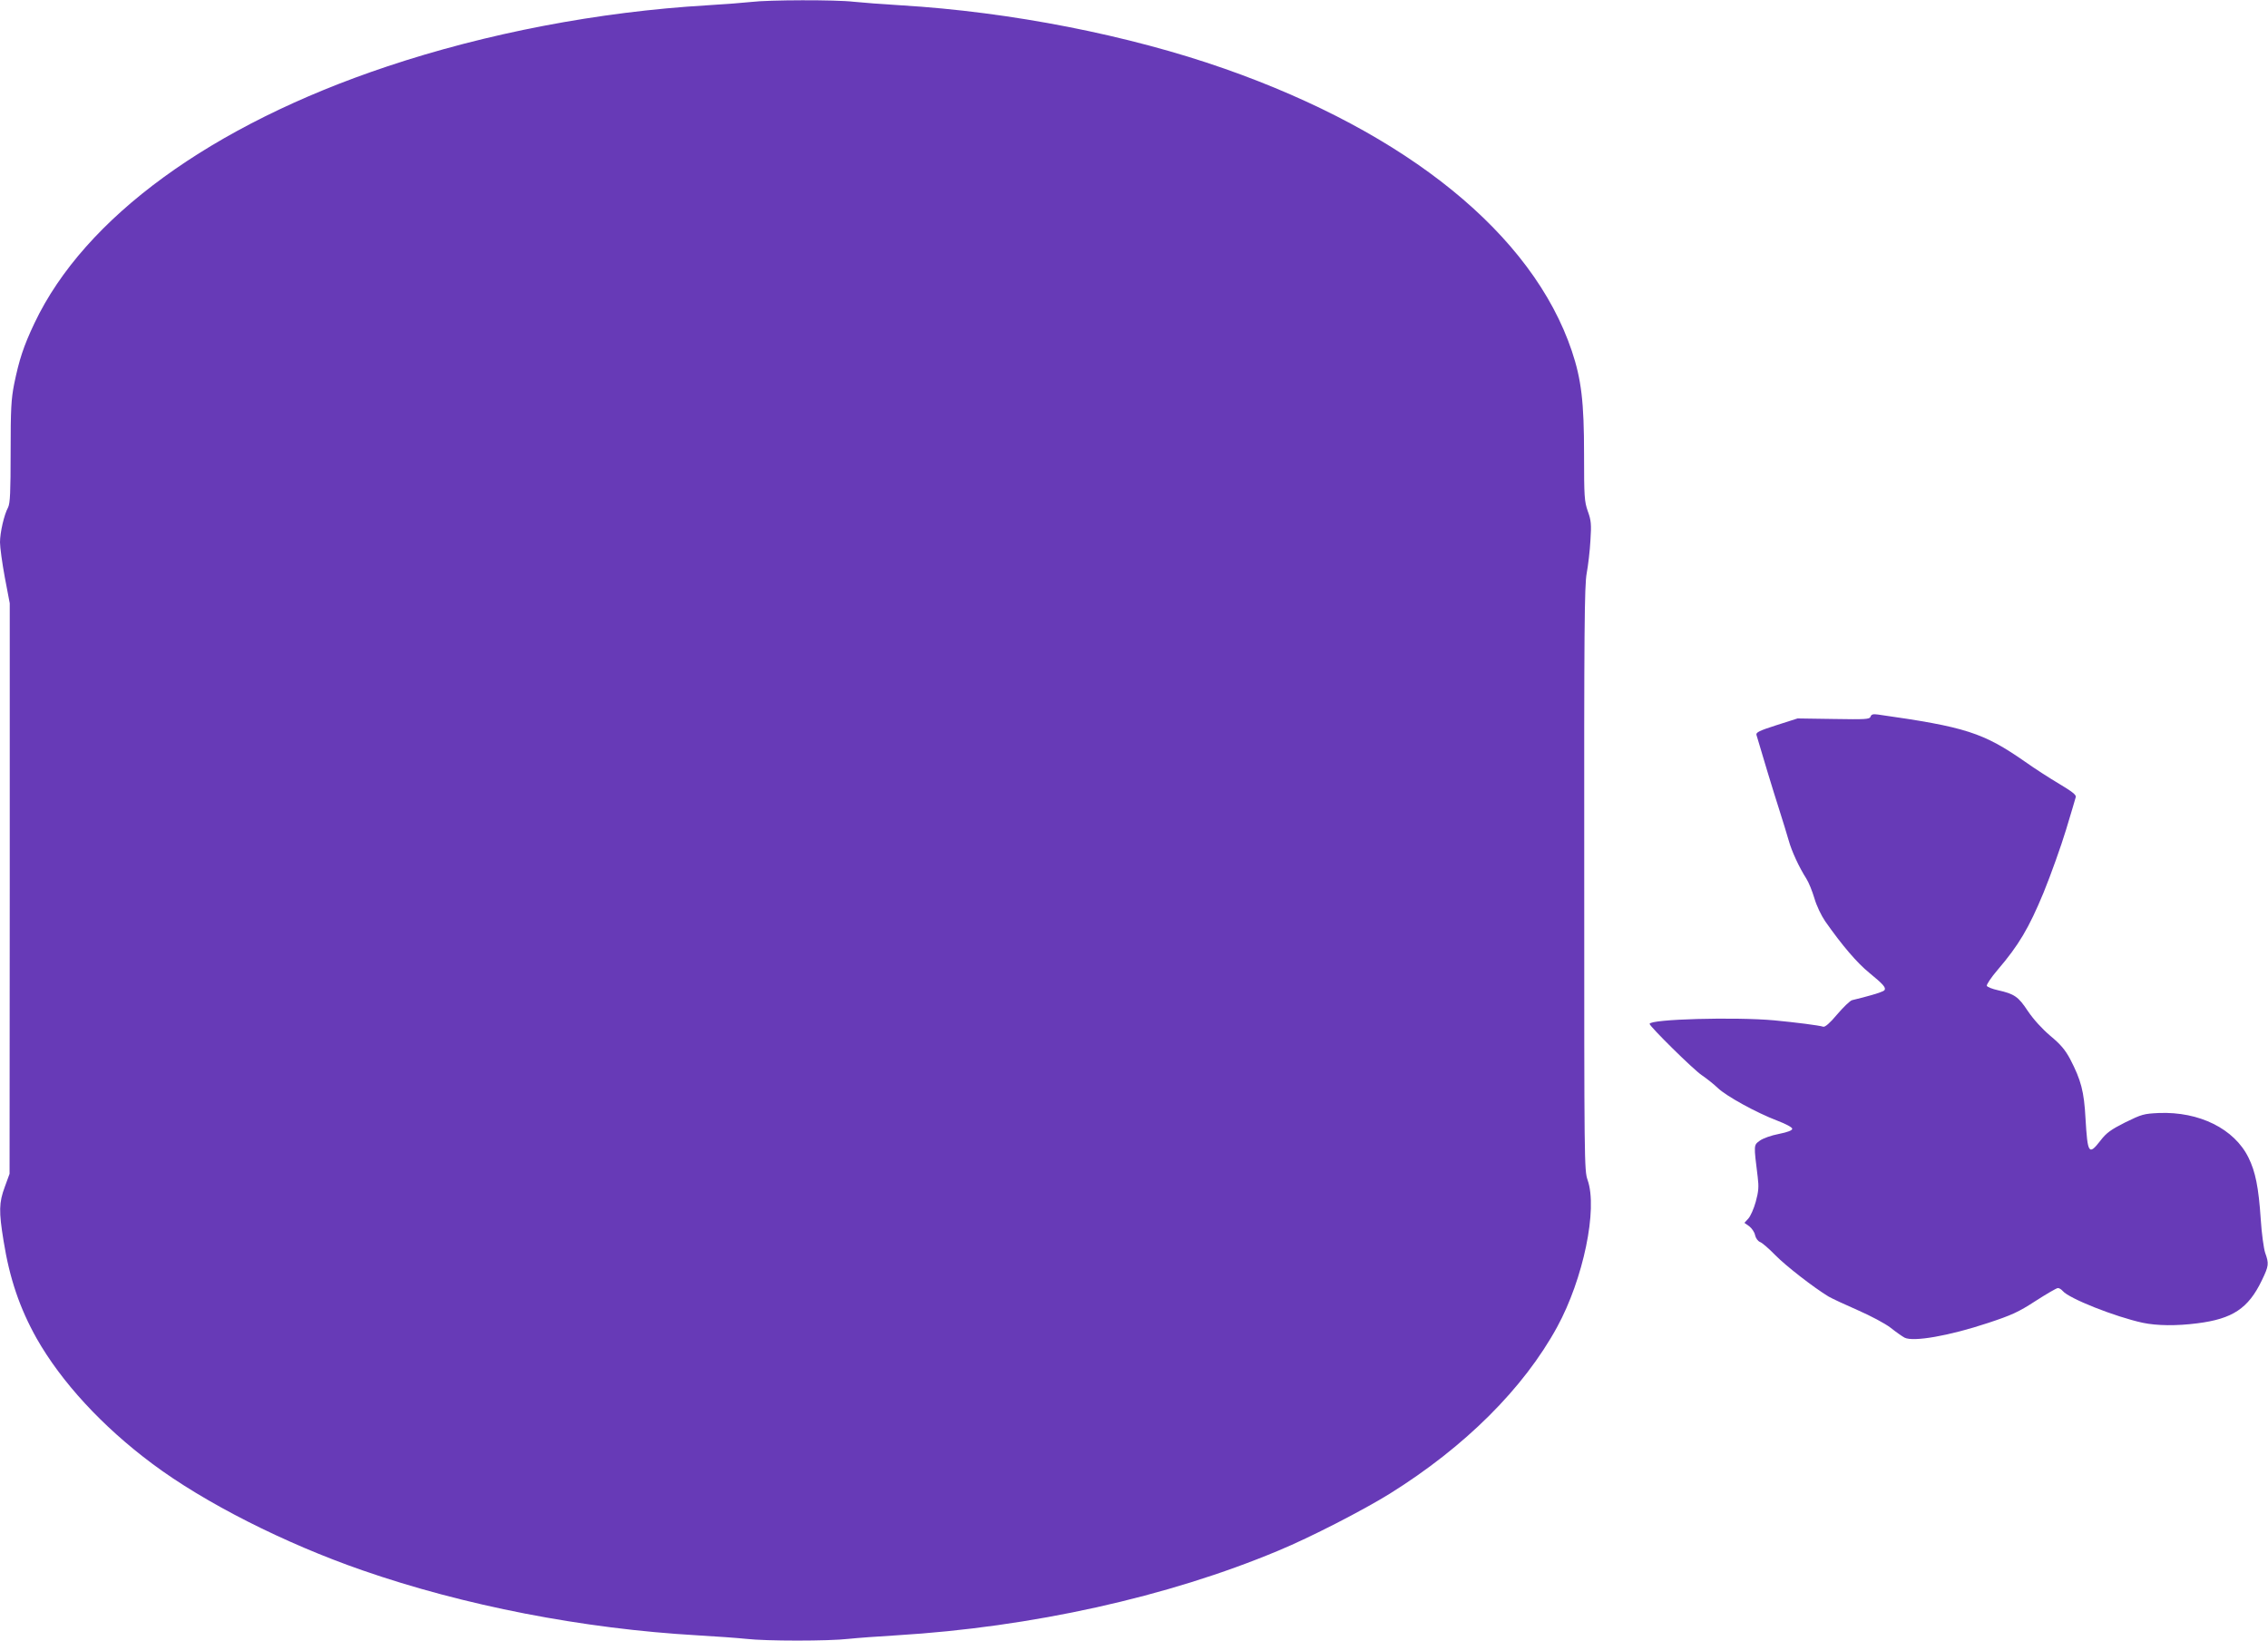 <?xml version="1.0" standalone="no"?>
<!DOCTYPE svg PUBLIC "-//W3C//DTD SVG 20010904//EN"
 "http://www.w3.org/TR/2001/REC-SVG-20010904/DTD/svg10.dtd">
<svg version="1.0" xmlns="http://www.w3.org/2000/svg"
 width="1280pt" height="926pt" viewBox="0 0 1280 926"
 preserveAspectRatio="xMidYMid meet">
<g transform="translate(0,926) scale(0.1,-0.1)"
fill="#673ab7" stroke="none">
<path d="M4240 9249 c-36 -4 -148 -13 -250 -19 -611 -36 -1246 -158 -1805
-345 -992 -331 -1709 -854 -1991 -1450 -62 -131 -86 -206 -114 -342 -17 -87
-20 -140 -20 -385 0 -226 -3 -288 -14 -311 -23 -42 -46 -143 -46 -198 0 -27
12 -116 27 -197 l28 -147 0 -1610 -1 -1610 -27 -74 c-33 -89 -34 -138 -7 -304
34 -213 91 -380 186 -550 140 -247 371 -498 654 -709 293 -219 744 -448 1185
-601 572 -199 1245 -330 1890 -367 105 -6 229 -15 276 -20 111 -13 467 -13
578 0 47 5 169 14 271 20 761 46 1530 216 2155 478 181 75 476 227 628 321
425 265 756 595 945 941 148 271 230 666 172 830 -19 54 -19 99 -19 1700 -1
1414 1 1656 14 1725 8 44 18 127 21 185 6 91 4 113 -15 165 -19 55 -21 80 -21
321 0 294 -15 422 -69 583 -221 657 -925 1230 -1959 1593 -541 190 -1209 321
-1827 358 -99 6 -219 15 -266 20 -100 12 -484 11 -579 -1z"/>
<path d="M10557 5215 c-6 -15 -27 -16 -209 -13 l-203 3 -119 -38 c-97 -31
-117 -41 -113 -55 26 -90 96 -321 127 -417 21 -66 46 -147 55 -179 17 -61 58
-150 100 -216 13 -20 33 -70 45 -110 12 -42 39 -98 61 -130 96 -137 180 -235
249 -291 77 -63 95 -83 86 -97 -5 -8 -43 -21 -123 -42 -21 -5 -48 -12 -60 -15
-12 -3 -50 -40 -85 -81 -40 -48 -68 -72 -78 -69 -25 8 -152 24 -277 36 -219
20 -703 7 -703 -20 0 -14 249 -260 295 -290 28 -19 68 -51 90 -72 48 -46 217
-139 335 -184 50 -19 85 -38 85 -46 0 -9 -25 -19 -75 -29 -43 -8 -90 -25 -108
-38 -35 -26 -35 -20 -12 -205 7 -56 5 -81 -11 -140 -11 -40 -30 -82 -42 -95
l-22 -24 27 -19 c14 -11 30 -33 33 -50 4 -18 16 -34 28 -39 12 -4 51 -38 87
-75 60 -61 216 -182 300 -233 19 -11 94 -46 165 -77 73 -32 154 -75 185 -99
30 -24 66 -49 79 -56 49 -25 251 10 471 83 133 44 171 61 268 124 62 40 119
73 126 73 8 0 19 -7 27 -16 35 -43 296 -146 452 -180 81 -17 192 -18 308 -3
199 25 288 84 364 242 40 83 41 94 19 156 -8 24 -20 110 -25 190 -12 180 -30
268 -69 347 -80 163 -278 261 -506 252 -85 -4 -96 -7 -190 -53 -81 -41 -106
-59 -139 -102 -67 -86 -73 -76 -85 125 -8 151 -25 216 -87 335 -28 52 -53 82
-112 131 -48 41 -94 92 -126 139 -54 82 -76 97 -169 118 -32 7 -60 18 -63 25
-2 7 25 48 62 91 118 138 175 234 258 434 42 103 99 263 127 355 28 93 53 176
55 185 4 12 -20 31 -92 74 -54 32 -141 88 -193 125 -237 165 -336 197 -831
267 -28 4 -38 1 -42 -12z"/>
</g>
</svg>
